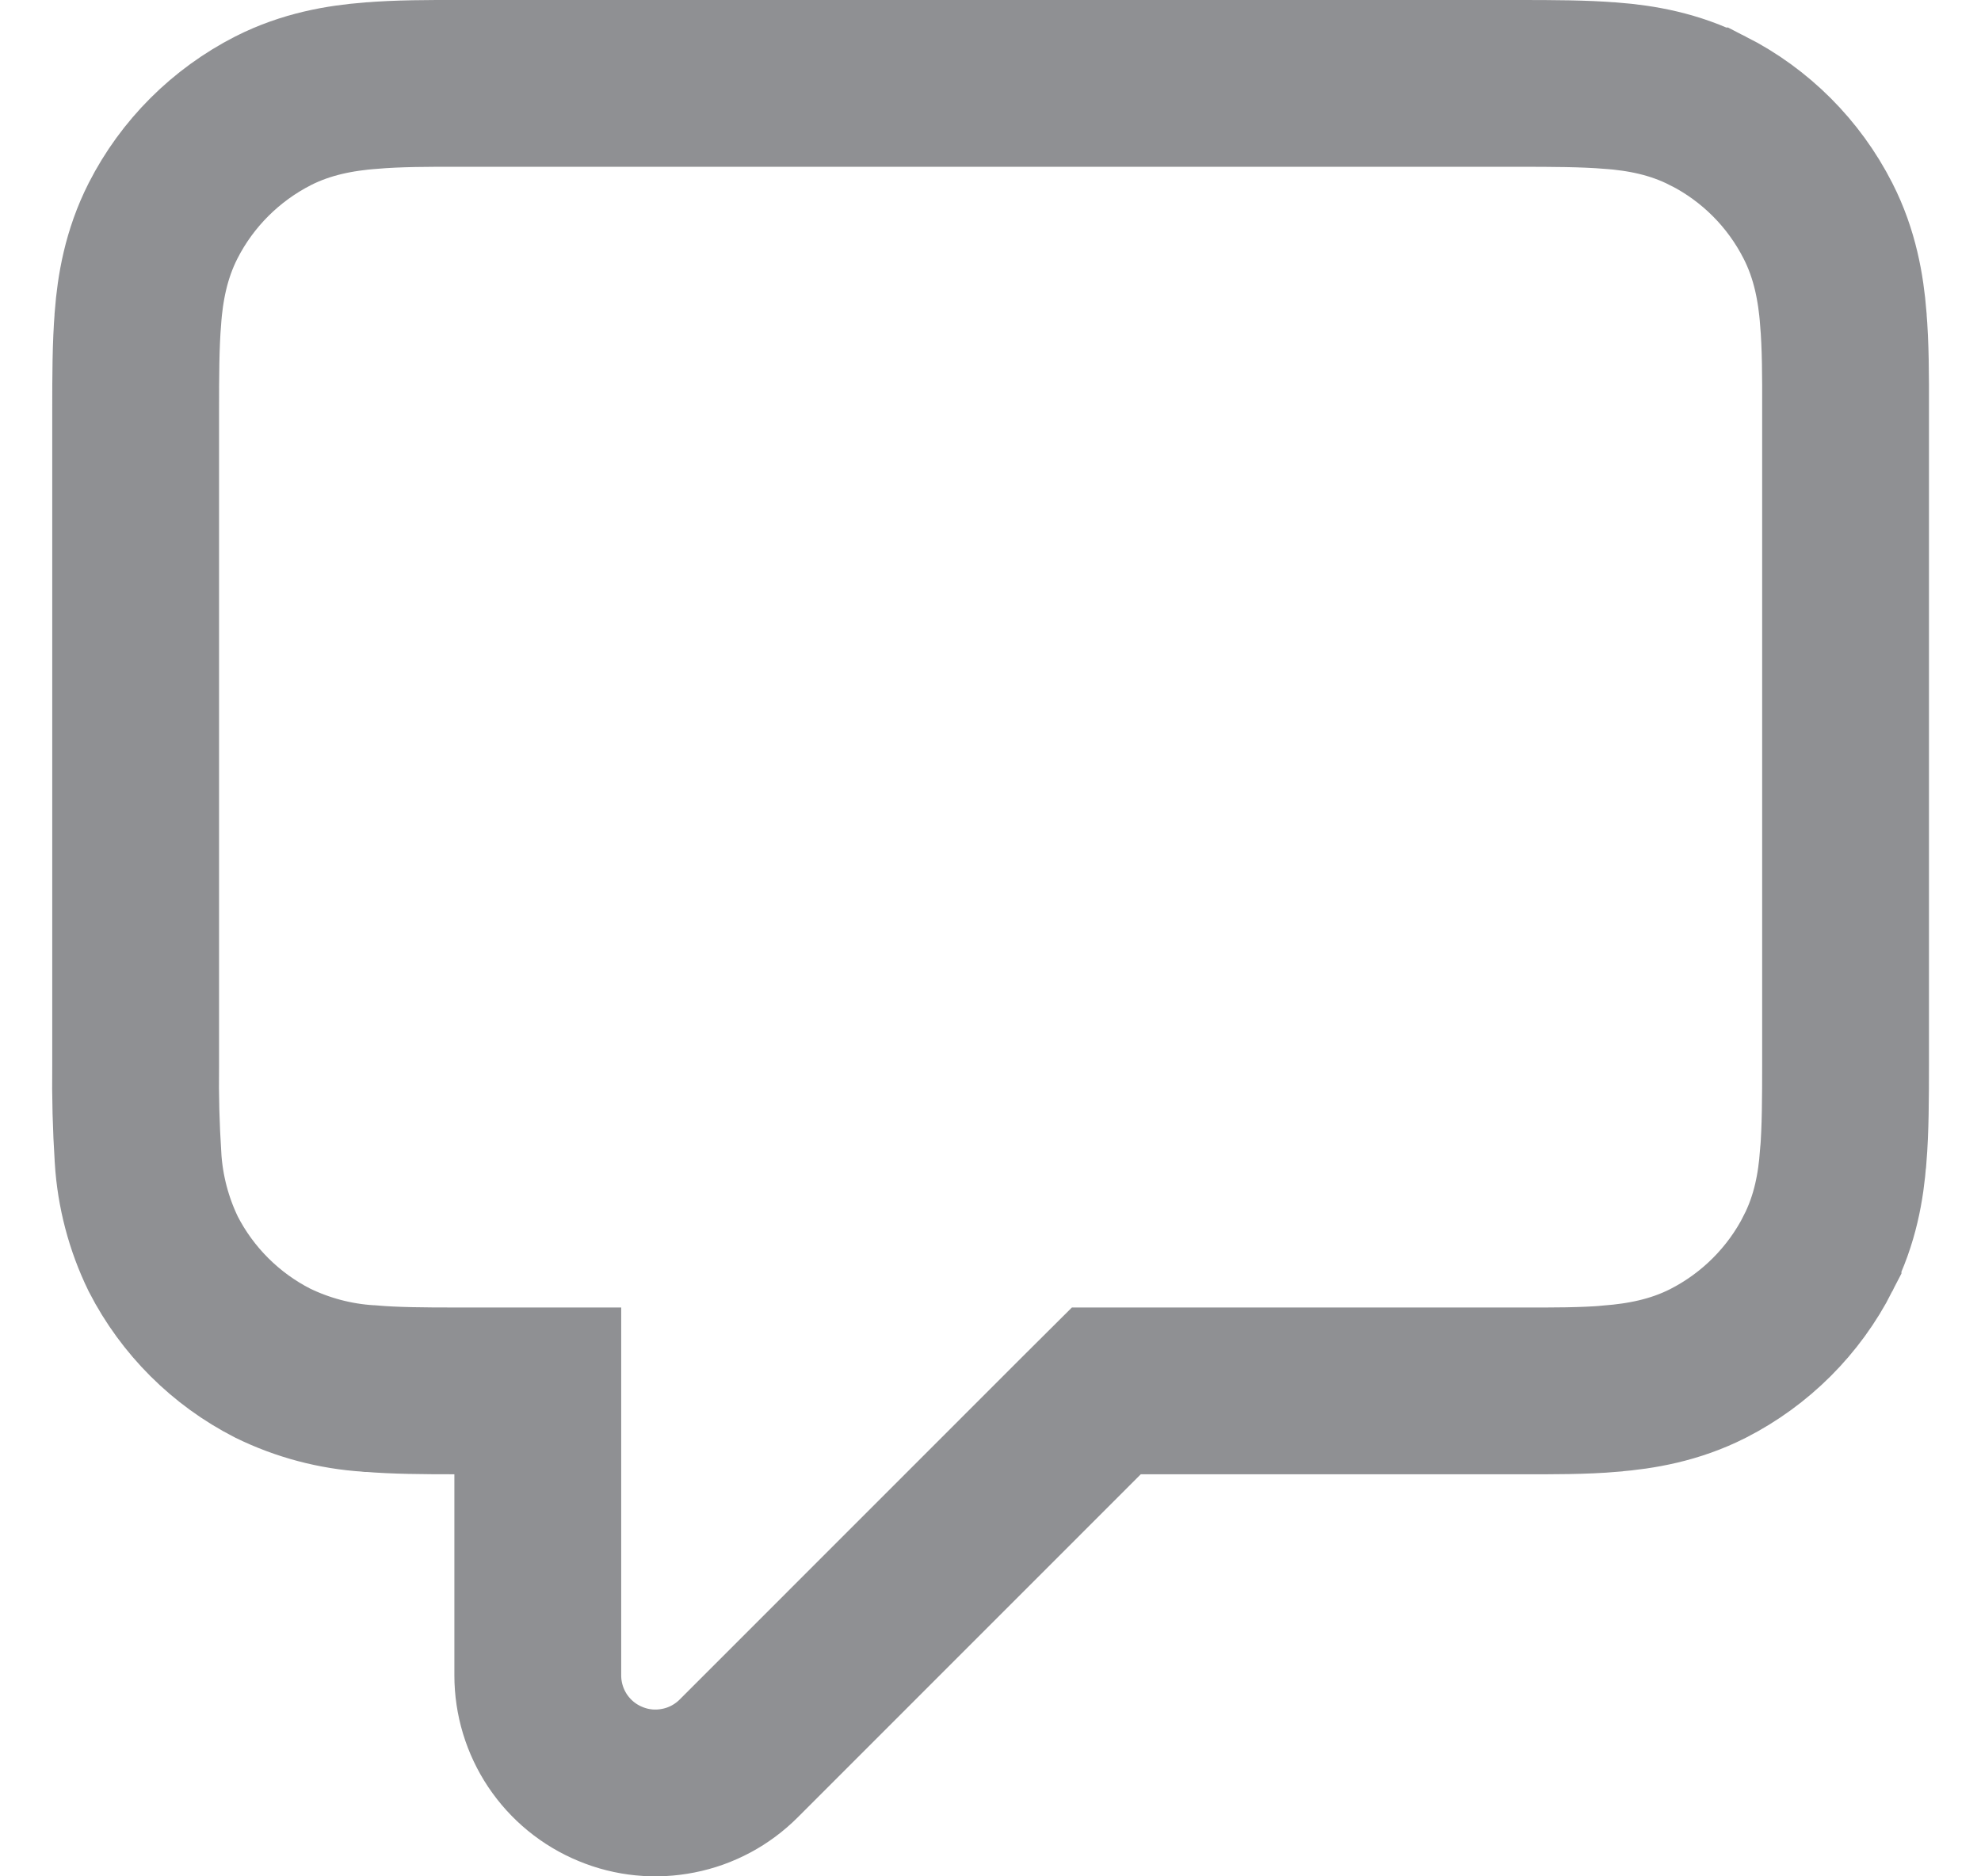<svg width="19" height="18" viewBox="0 0 19 18" fill="none" xmlns="http://www.w3.org/2000/svg">
<path d="M5.158 16.072V16.071V14.143V13.343H4.358C4.061 13.343 3.785 13.341 3.553 13.321L3.544 13.321L3.535 13.32C3.215 13.3 2.902 13.217 2.614 13.076C2.164 12.846 1.797 12.48 1.566 12.03C1.426 11.742 1.344 11.43 1.324 11.11L1.324 11.107C1.305 10.812 1.297 10.515 1.301 10.219L1.301 10.219V10.209V3.935C1.301 3.611 1.302 3.306 1.323 3.051L1.323 3.051L1.323 3.046C1.345 2.766 1.399 2.443 1.564 2.118C1.795 1.664 2.165 1.295 2.619 1.063C2.942 0.899 3.266 0.845 3.55 0.822L3.55 0.822L3.554 0.822C3.808 0.8 4.111 0.799 4.432 0.8V0.8H4.435H14.566C14.89 0.8 15.195 0.801 15.45 0.822L15.45 0.822L15.455 0.822C15.735 0.844 16.057 0.898 16.381 1.064L16.382 1.064C16.836 1.295 17.205 1.664 17.436 2.118C17.602 2.443 17.656 2.768 17.679 3.049L17.679 3.054C17.701 3.307 17.702 3.611 17.701 3.931V3.935V10.209C17.701 10.532 17.7 10.838 17.679 11.093L17.678 11.098C17.657 11.377 17.603 11.7 17.437 12.024L17.437 12.025C17.206 12.478 16.837 12.847 16.383 13.079C16.058 13.244 15.733 13.298 15.452 13.321L15.447 13.322C15.194 13.344 14.89 13.344 14.57 13.343H14.566H10.942H10.611L10.376 13.577L7.085 16.869L7.085 16.869C6.927 17.027 6.726 17.135 6.507 17.178C6.288 17.222 6.061 17.2 5.855 17.114C5.648 17.029 5.472 16.884 5.348 16.699C5.224 16.513 5.158 16.295 5.158 16.072Z" stroke="#737478" stroke-opacity="0.8" stroke-width="1.6"/>
</svg>
